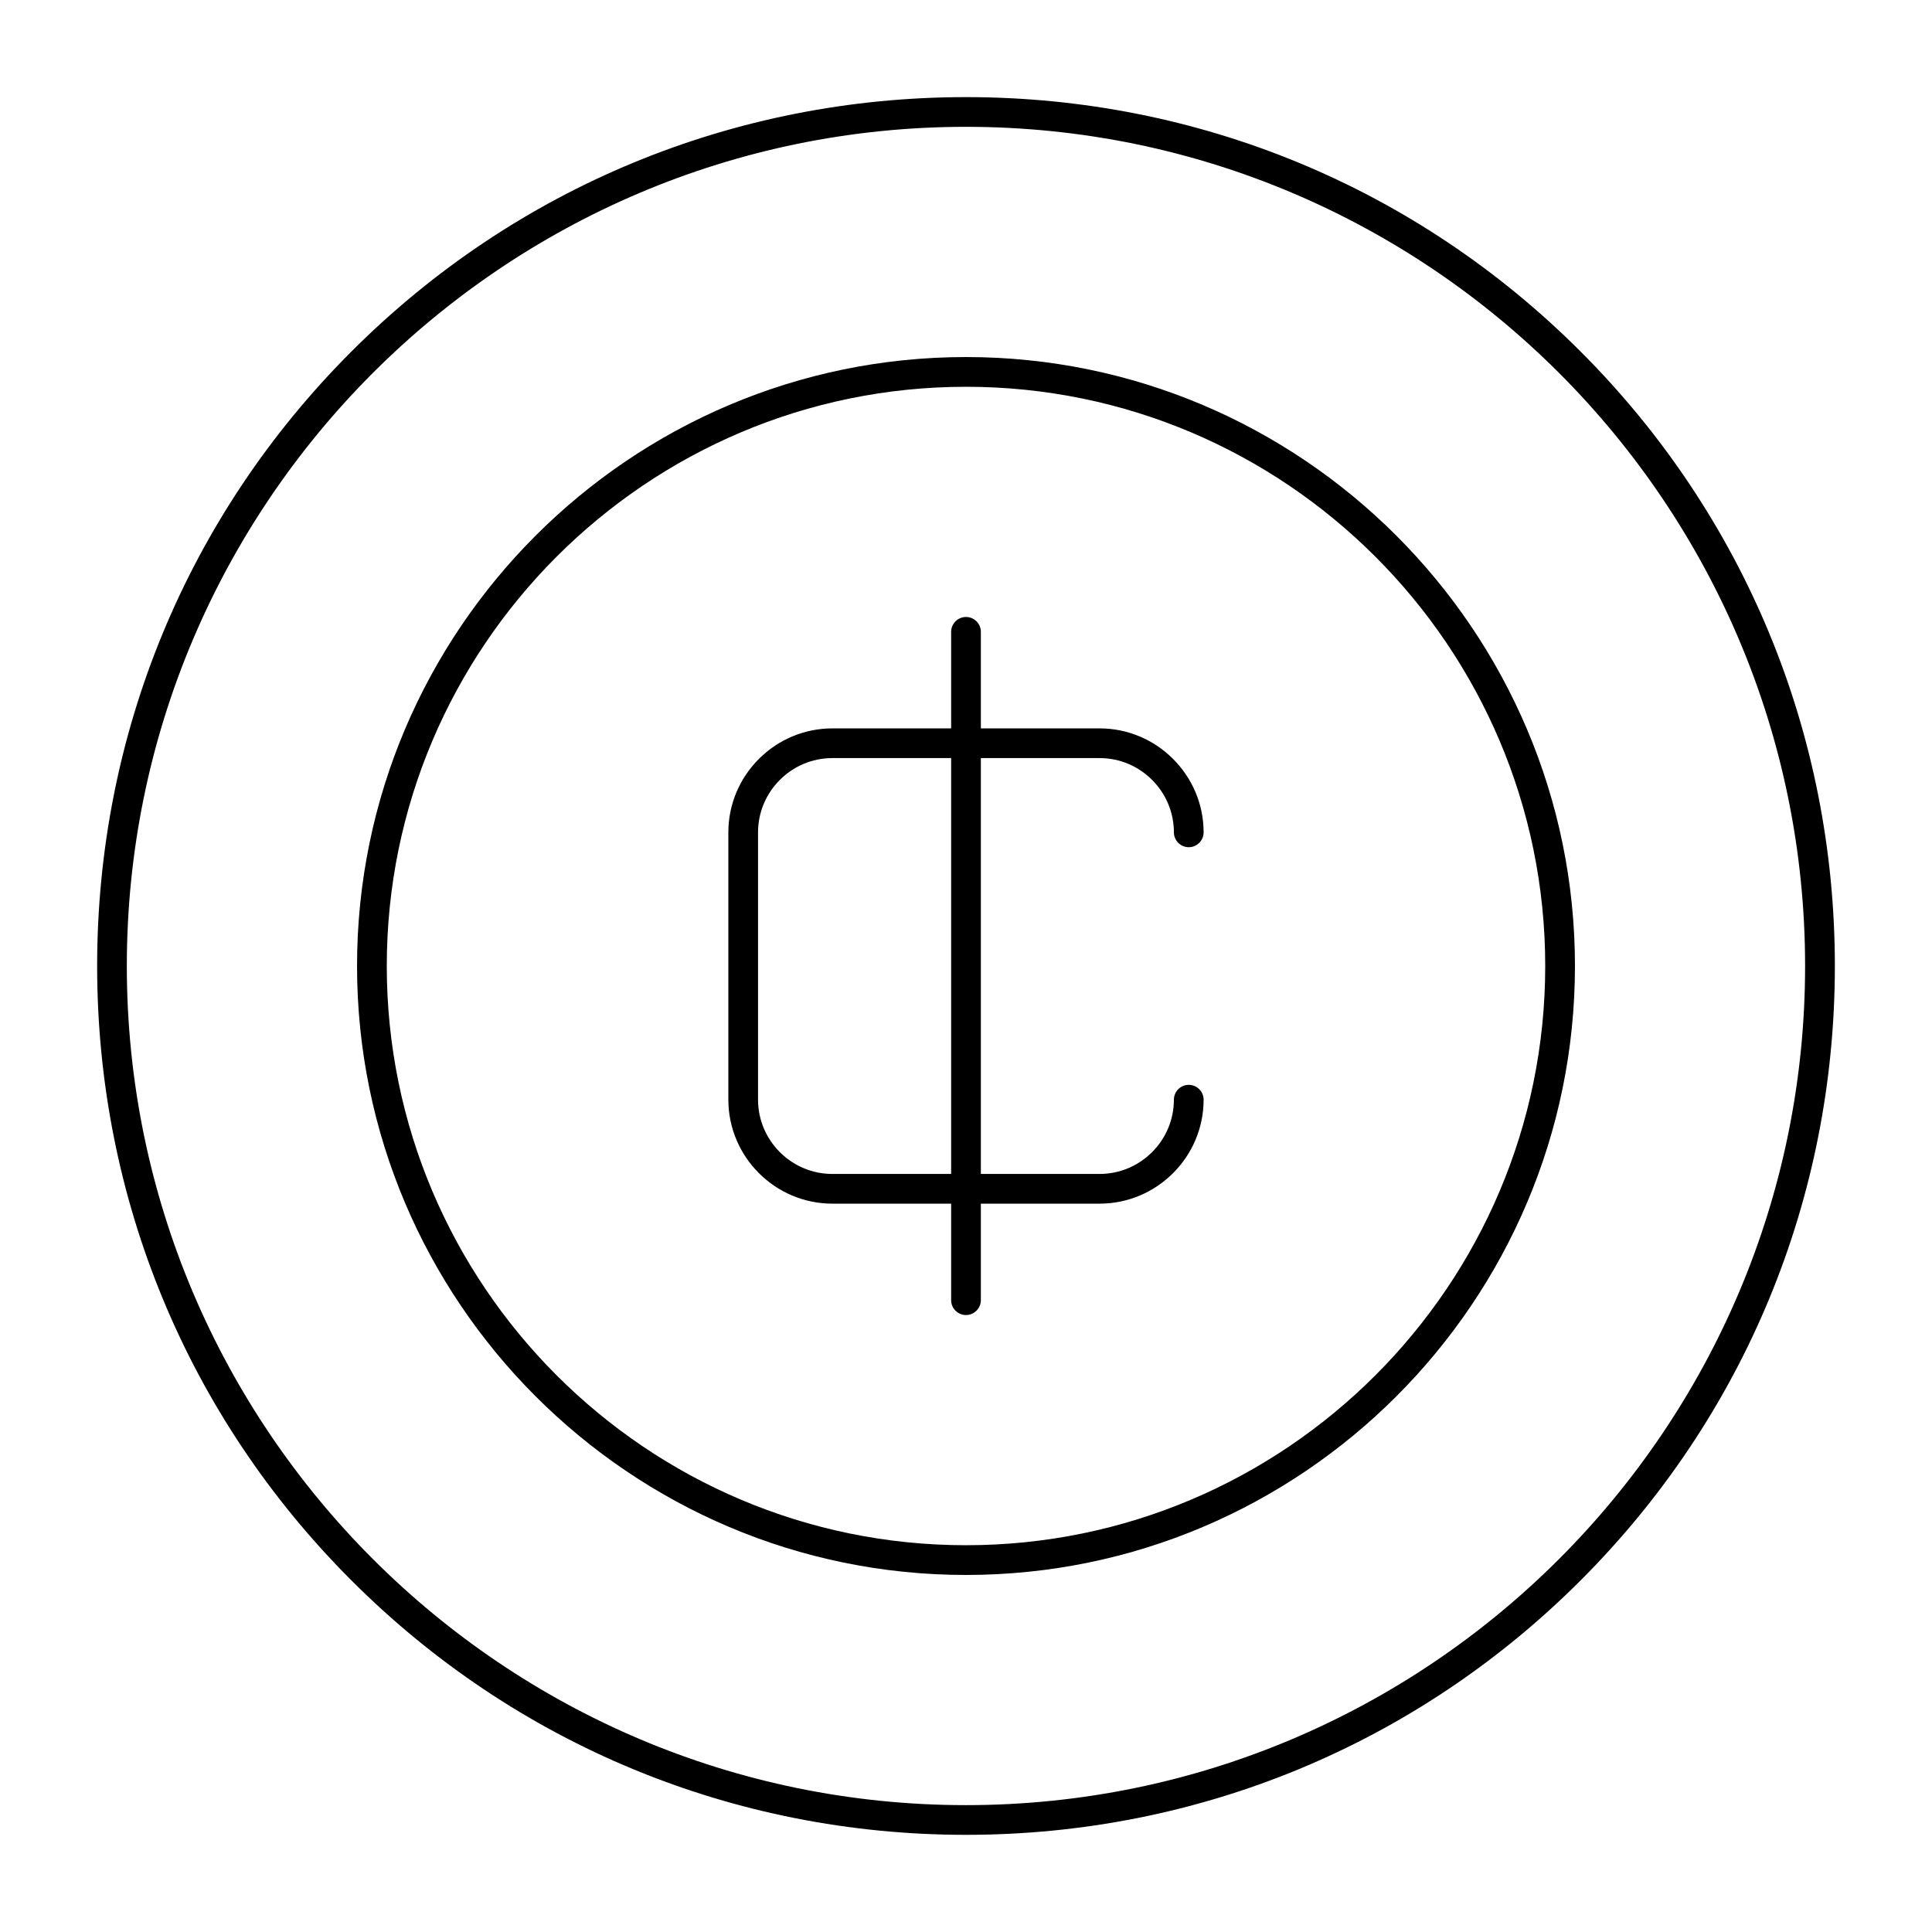 <?xml version="1.0" encoding="UTF-8"?>
<!-- Uploaded to: SVG Repo, www.svgrepo.com, Generator: SVG Repo Mixer Tools -->
<svg fill="#000000" width="800px" height="800px" version="1.1" viewBox="144 144 512 512" xmlns="http://www.w3.org/2000/svg">
 <g>
  <path d="m400 630.25c-61.5 0-119.36-23.91-162.85-67.402-43.496-43.492-67.406-101.35-67.406-162.85s23.91-119.36 67.402-162.86c43.496-43.492 101.36-67.402 162.86-67.402s119.36 23.91 162.85 67.402c43.492 43.496 67.402 101.36 67.402 162.86s-23.91 119.36-67.402 162.85c-43.492 43.492-101.35 67.402-162.85 67.402zm0-452.64c-122.61 0-222.39 99.777-222.39 222.39 0 122.61 99.777 222.38 222.38 222.38 122.61 0 222.38-99.777 222.38-222.38 0.004-122.61-99.773-222.39-222.38-222.39z"/>
  <path d="m400 561.38c-88.953 0-161.38-72.422-161.38-161.38-0.004-88.957 72.418-161.38 161.38-161.38 88.953 0 161.38 72.422 161.38 161.38 0 88.957-72.422 161.38-161.38 161.38zm0-314.88c-84.625 0-153.5 68.879-153.5 153.5s68.879 153.5 153.5 153.5 153.5-68.879 153.5-153.5c0-84.621-68.883-153.5-153.5-153.5z"/>
  <path d="m435.42 462.98h-70.848c-15.152 0-27.551-12.398-27.551-27.551v-70.848c0-15.152 12.398-27.551 27.551-27.551h70.848c15.152 0 27.551 12.398 27.551 27.551 0 2.164-1.77 3.938-3.938 3.938-2.164 0-3.938-1.77-3.938-3.938 0-10.824-8.855-19.68-19.68-19.68h-70.848c-10.824 0-19.68 8.855-19.68 19.68v70.848c0 10.824 8.855 19.68 19.68 19.68h70.848c10.824 0 19.68-8.855 19.68-19.68 0-2.164 1.77-3.938 3.938-3.938 2.164 0 3.938 1.77 3.938 3.938 0.004 15.152-12.395 27.551-27.551 27.551z"/>
  <path d="m400 492.5c-2.164 0-3.938-1.77-3.938-3.938v-177.12c0-2.164 1.77-3.938 3.938-3.938 2.164 0 3.938 1.77 3.938 3.938v177.12c-0.004 2.164-1.773 3.938-3.938 3.938z"/>
 </g>
</svg>